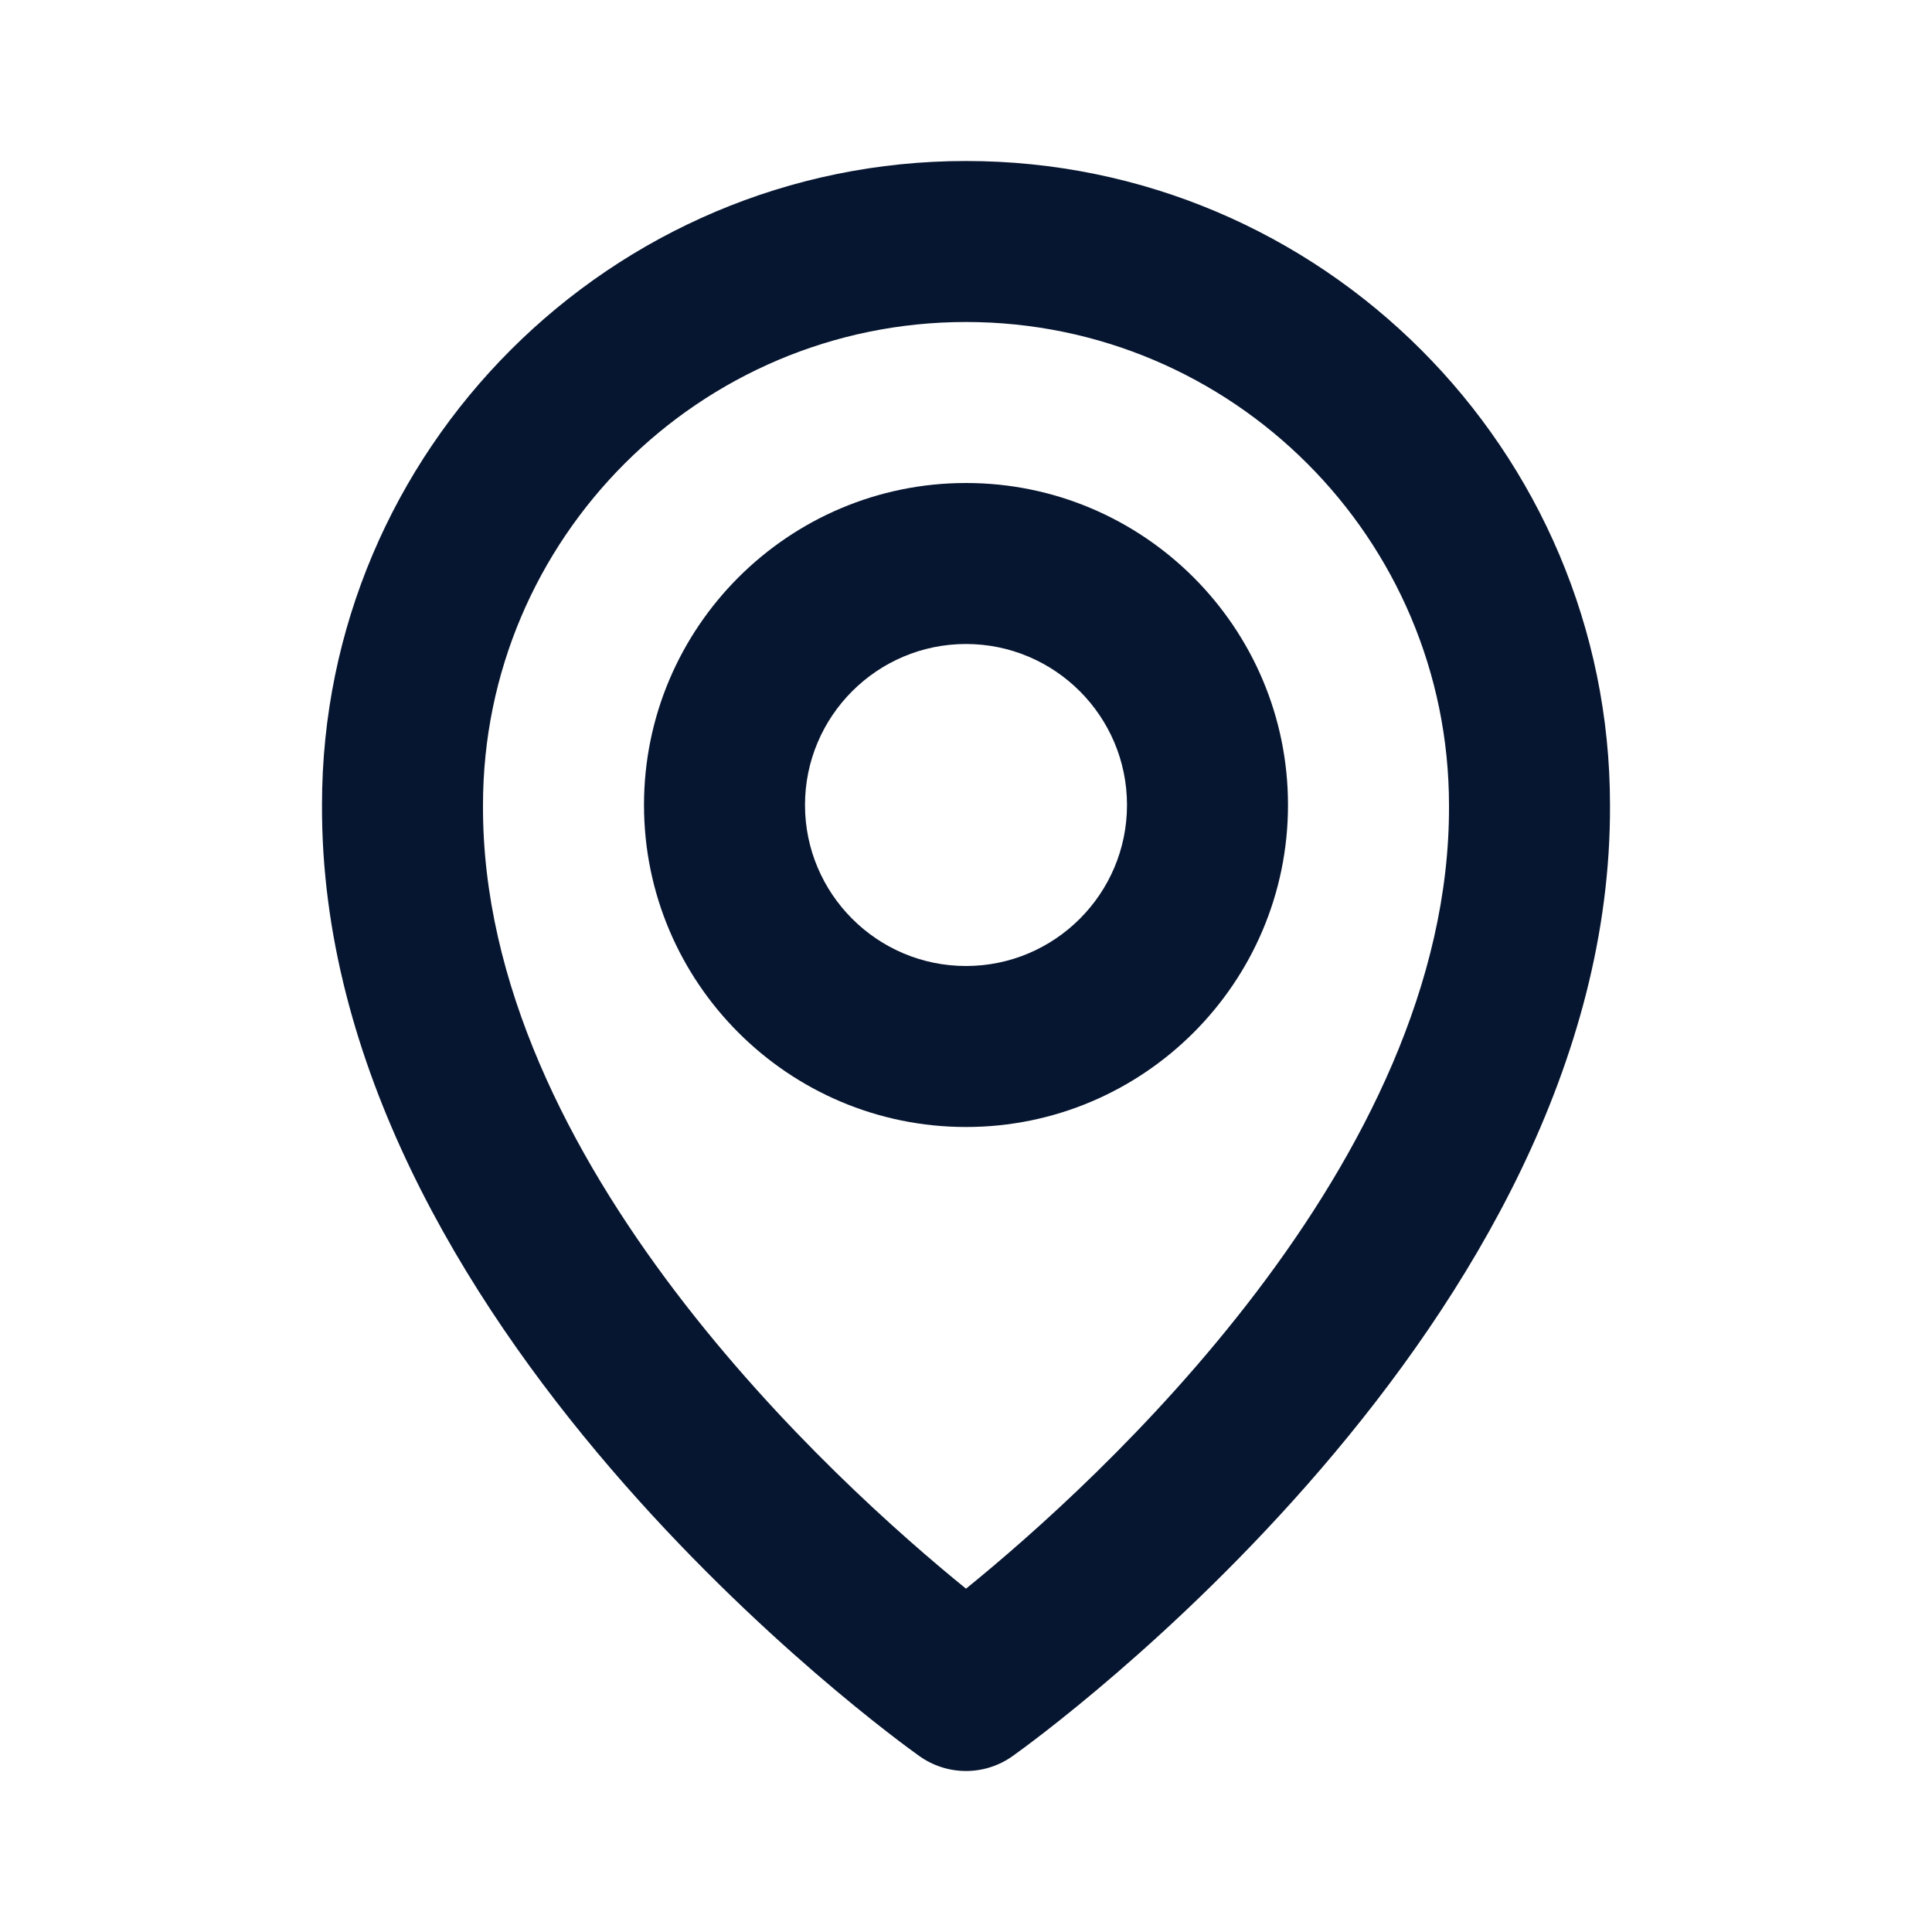 <svg width="48" height="48" viewBox="0 0 48 48" fill="none" xmlns="http://www.w3.org/2000/svg">
<path d="M24 28C28.412 28 32 24.412 32 20C32 15.588 28.412 12 24 12C19.588 12 16 15.588 16 20C16 24.412 19.588 28 24 28ZM24 16C26.206 16 28 17.794 28 20C28 22.206 26.206 24 24 24C21.794 24 20 22.206 20 20C20 17.794 21.794 16 24 16Z" fill="#071630"/>
<path d="M22.84 43.628C23.179 43.87 23.584 44 24 44C24.416 44 24.822 43.87 25.16 43.628C25.768 43.198 40.058 32.88 40 20C40 11.178 32.822 4 24 4C15.178 4 8 11.178 8 19.99C7.942 32.88 22.232 43.198 22.84 43.628ZM24 8C30.618 8 36 13.382 36 20.01C36.042 28.886 27.224 36.856 24 39.47C20.778 36.854 11.958 28.882 12 20C12 13.382 17.382 8 24 8Z" fill="#071630"/>
</svg>
